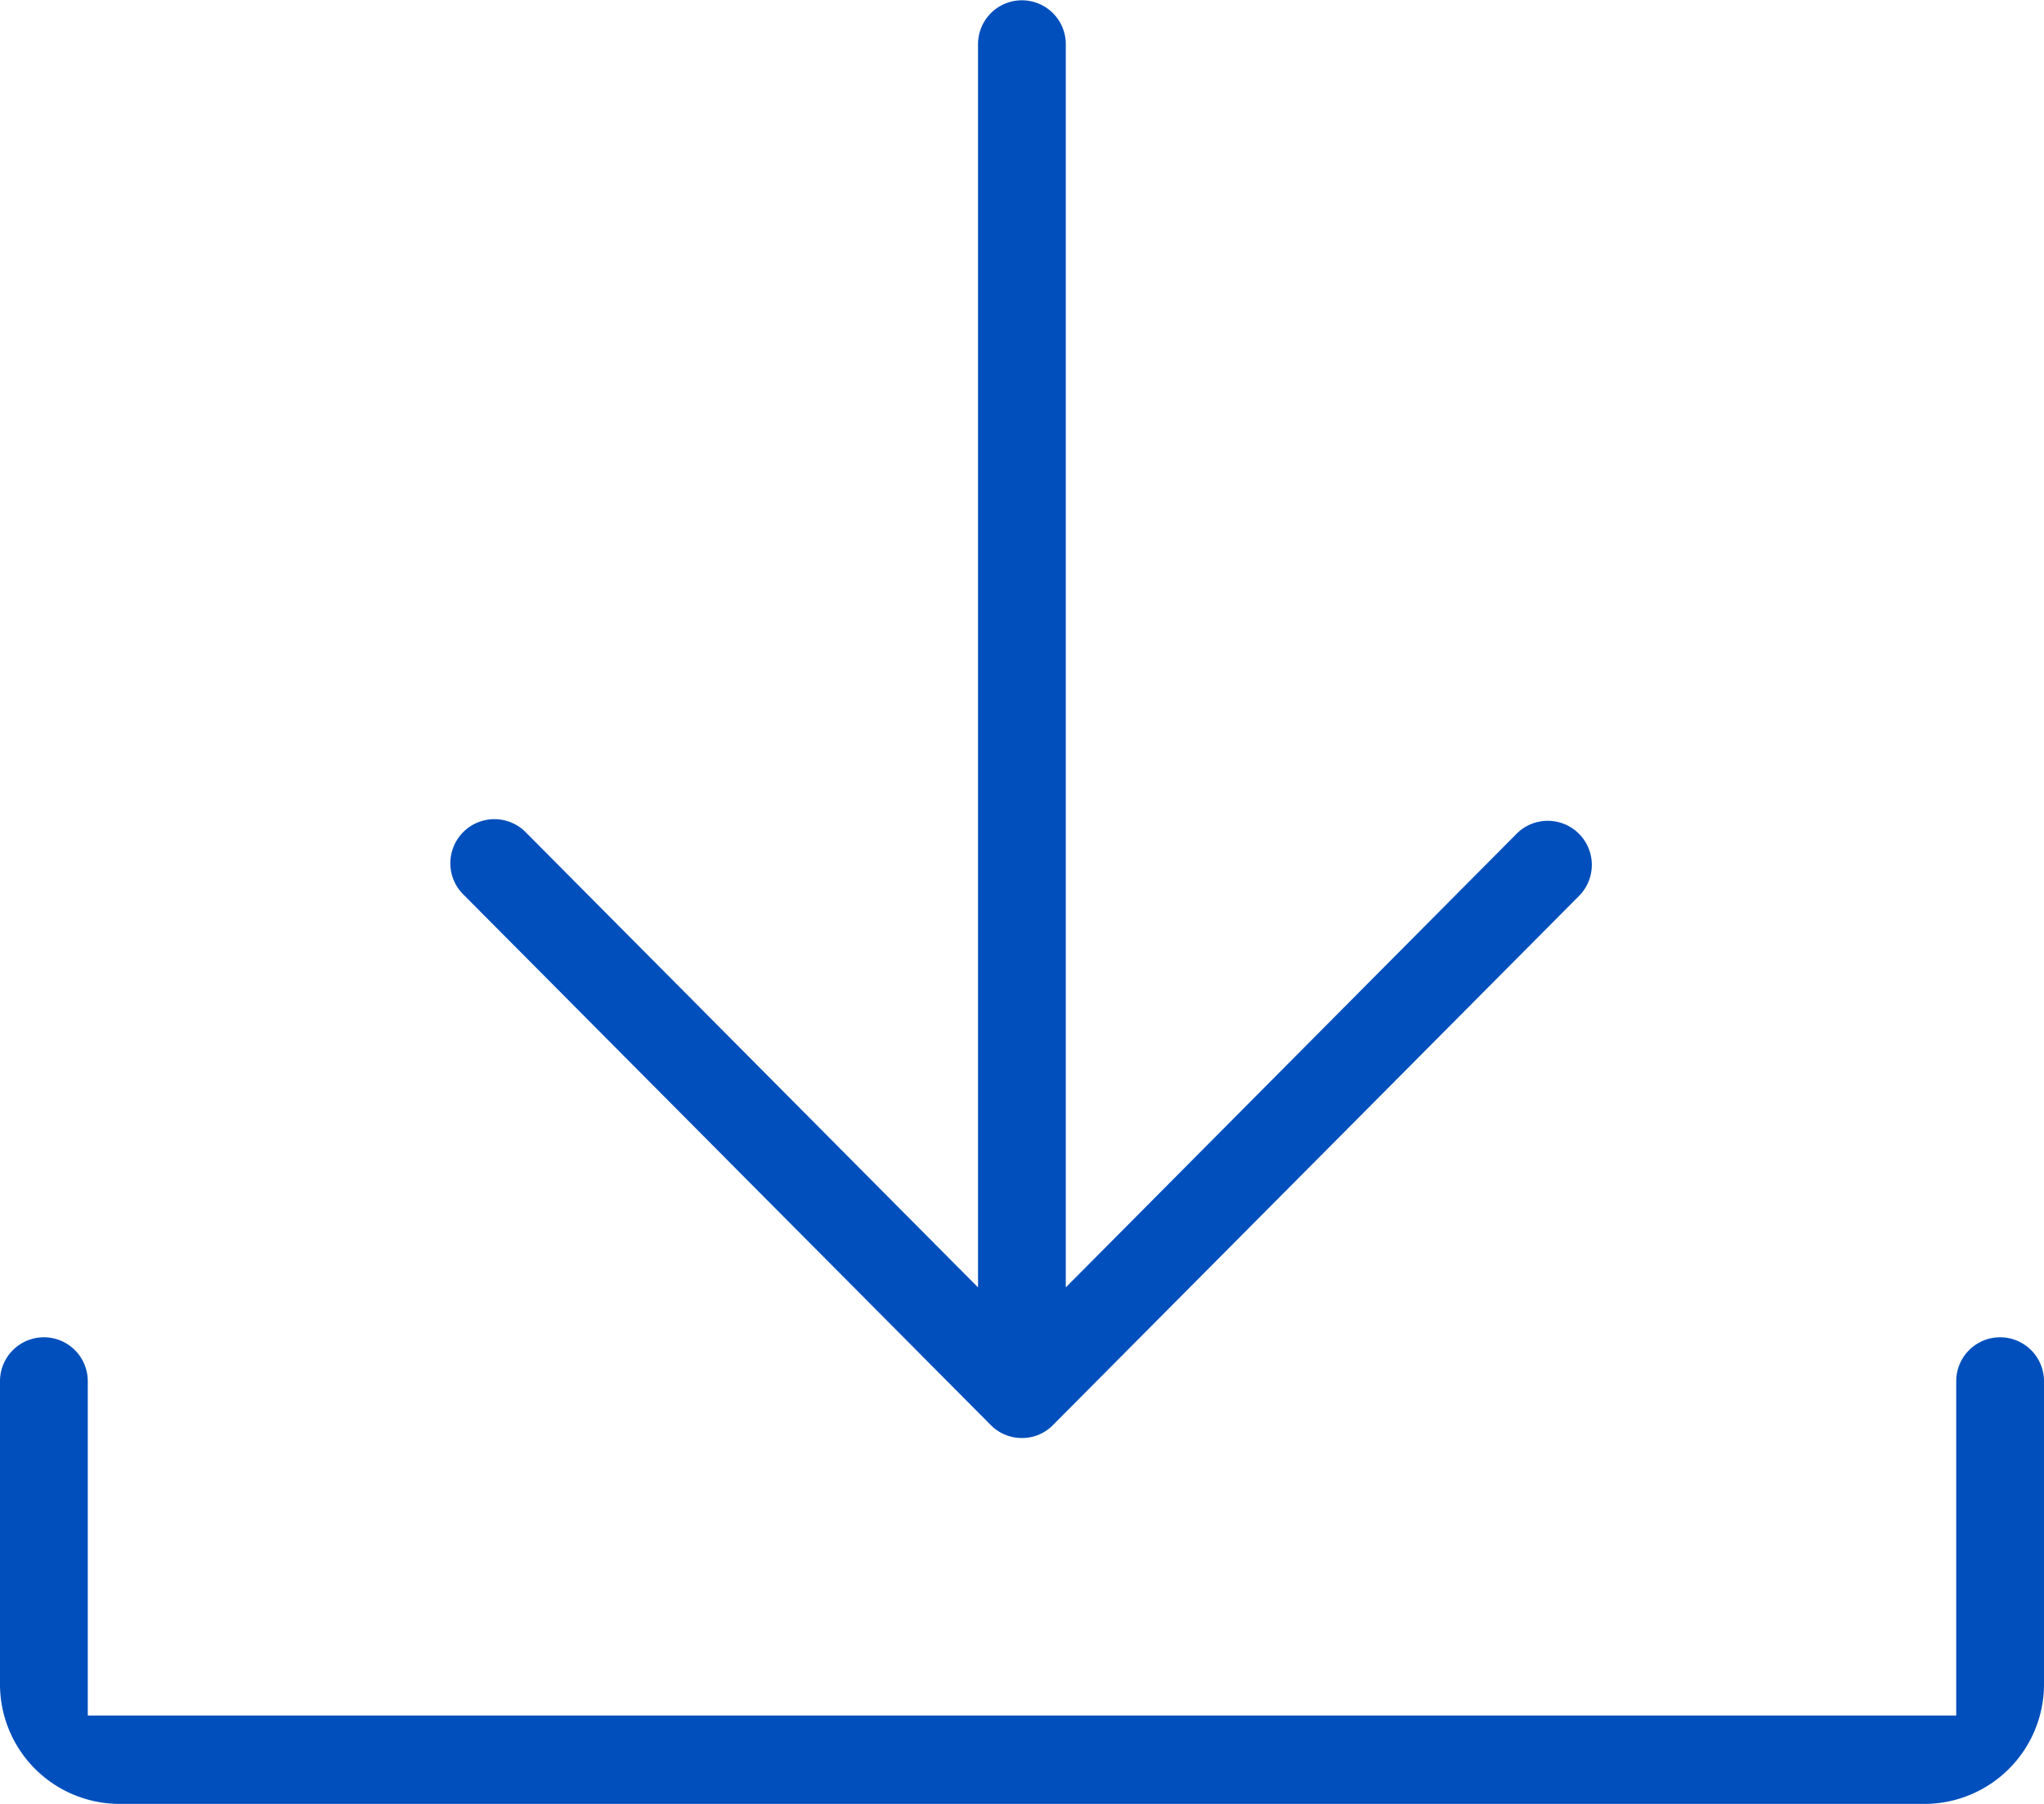 <svg xmlns="http://www.w3.org/2000/svg" width="1133.336" height="1000.002" viewBox="0 0 68 60">
  <defs>
    <style>
      .cls-1 {
        fill: #004fbc;
        fill-rule: evenodd;
      }
    </style>
  </defs>
  <path id="シェイプ_626" data-name="シェイプ 626" class="cls-1" d="M929.963,1350a3.981,3.981,0,0,1-3.963-3.99v-10.07a1.46,1.46,0,1,1,2.92,0v11.12h62.16v-11.12a1.46,1.46,0,0,1,2.92,0v10.07a3.981,3.981,0,0,1-3.963,3.99H929.963ZM960,1337.83a1.444,1.444,0,0,1-1.038-.43l-17.519-17.62a1.466,1.466,0,1,1,2.065-2.08l15.029,15.12v-41.35a1.46,1.46,0,1,1,2.92,0v41.35l15.029-15.12a1.466,1.466,0,0,1,2.065,2.08l-17.522,17.62A1.43,1.43,0,0,1,960,1337.83Z" transform="translate(-926 -1290)"/>
</svg>
